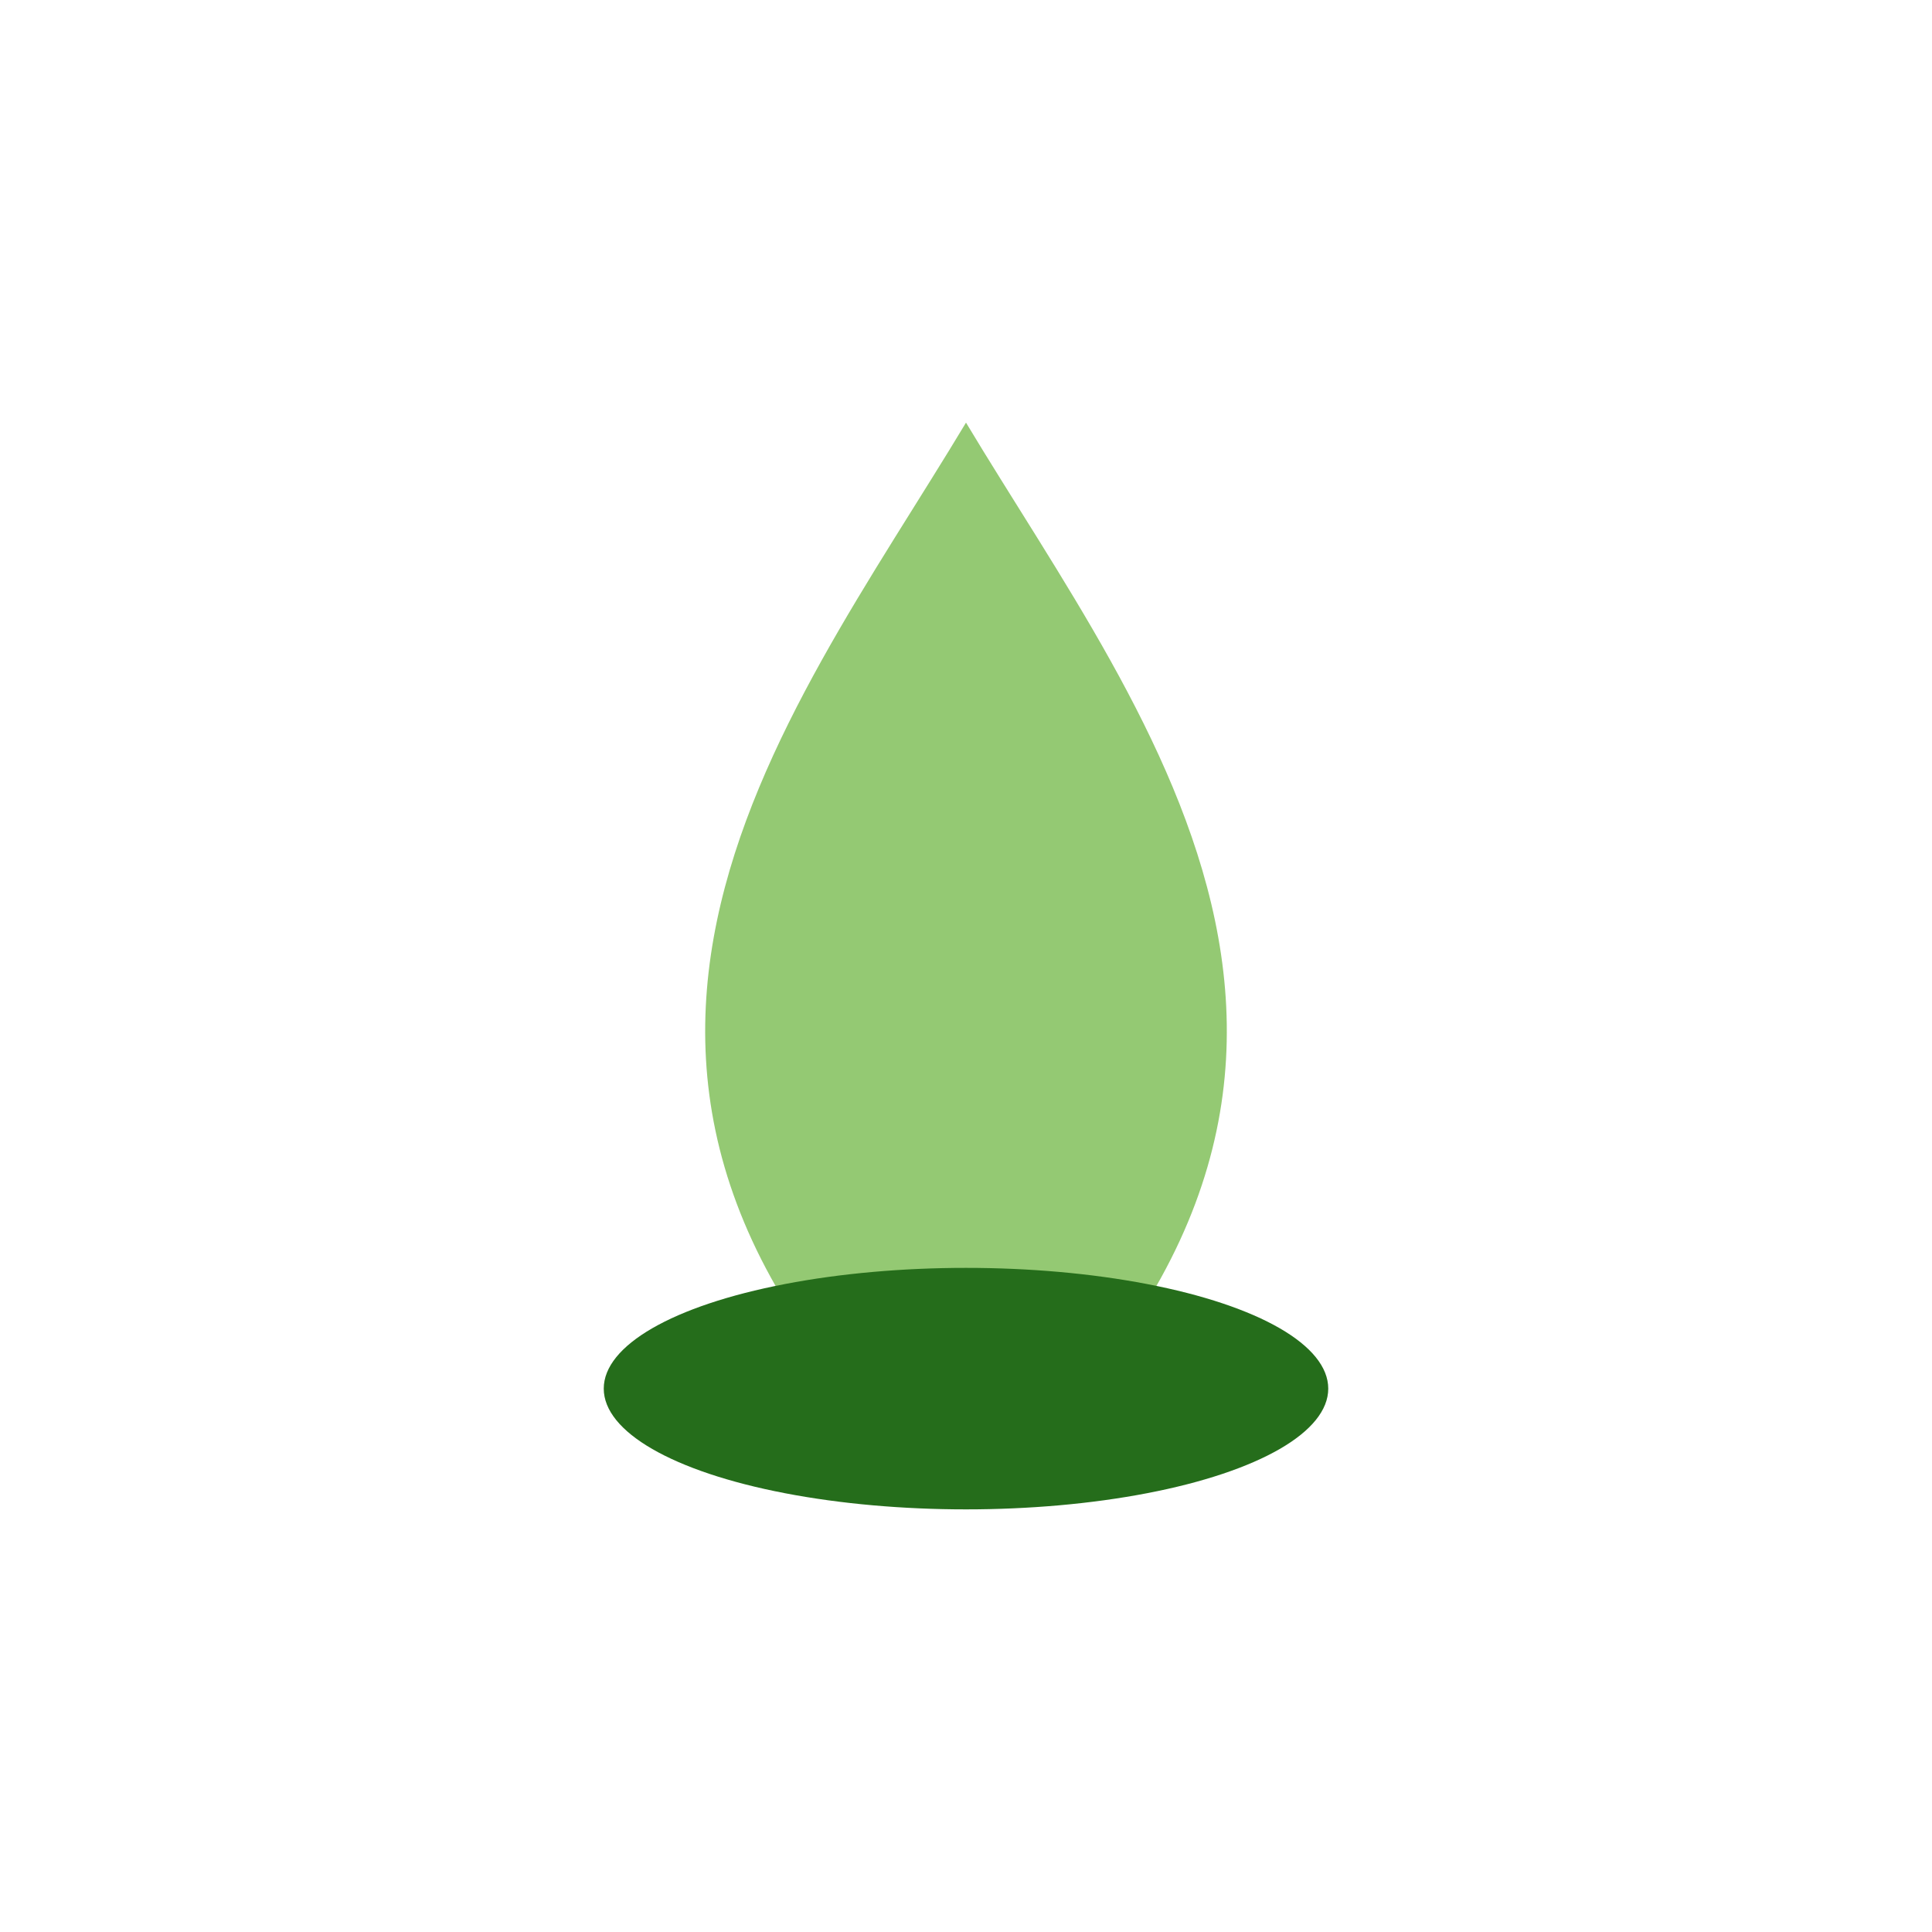 <?xml version="1.0" encoding="UTF-8"?>
<svg xmlns="http://www.w3.org/2000/svg" width="32" height="32" viewBox="0 0 32 32"><path d="M16 7c3 5 8 11 0 18-8-7-3-13 0-18z" fill="#94C973"/><ellipse cx="16" cy="23" rx="6" ry="2" fill="#256D1B"/></svg>